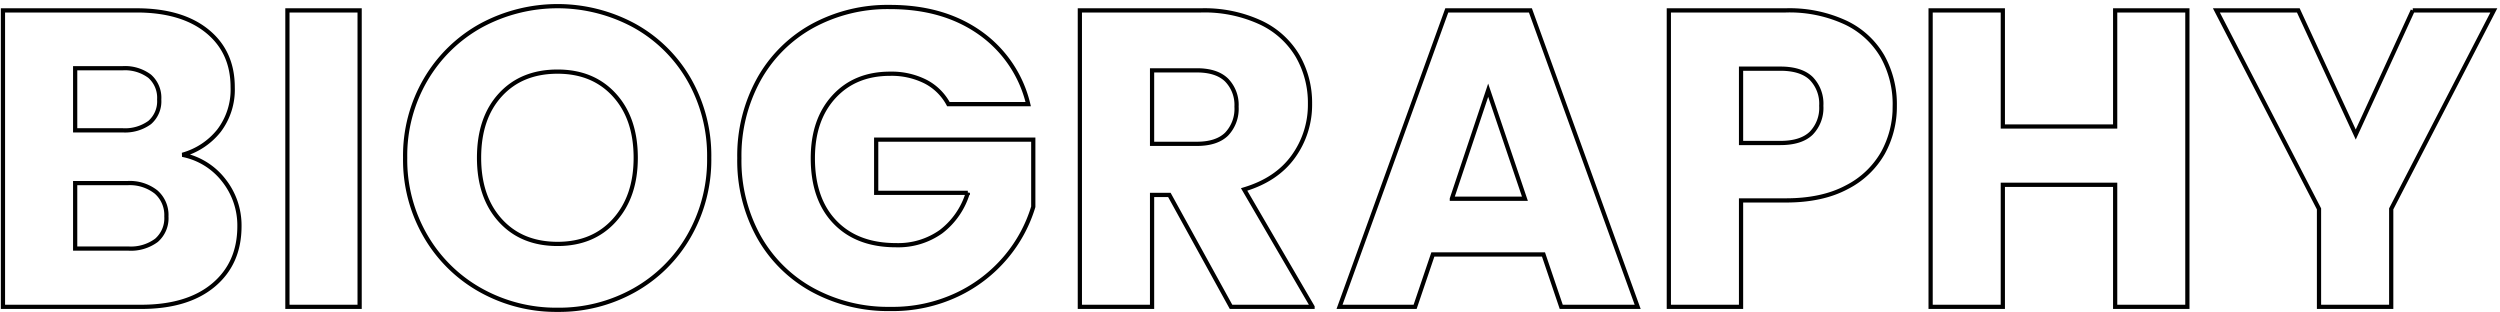 <svg xmlns="http://www.w3.org/2000/svg" width="592" height="74" viewBox="0 0 592 74">
  <defs>
    <style>
      .cls-1 {
        fill: none;
        stroke: #000;
        stroke-width: 1px;
        fill-rule: evenodd;
      }
    </style>
  </defs>
  <path id="BIOGRAPHY" class="cls-1" d="M43.2,36.66a16.8,16.8,0,0,0,8.65-5.7,16.068,16.068,0,0,0,3.25-10.3q0-8.4-6.05-13.3T32.3,2.46H0.7v70.2H33.4q11,0,17.15-5.15T56.7,53.56A17.188,17.188,0,0,0,53,42.71a16.339,16.339,0,0,0-9.8-6.05h0ZM17.8,16.16H29a9.739,9.739,0,0,1,6.45,1.9,6.8,6.8,0,0,1,2.25,5.5,6.646,6.646,0,0,1-2.25,5.45A9.91,9.91,0,0,1,29,30.86H17.8V16.16Zm12.6,42.7H17.8V43.36H30.2a10.044,10.044,0,0,1,6.75,2.1,7.236,7.236,0,0,1,2.45,5.8,6.926,6.926,0,0,1-2.35,5.65,10.143,10.143,0,0,1-6.65,1.95h0ZM68.06,2.46v70.2h17.1V2.46H68.06Zm63.98,70.9a36.355,36.355,0,0,0,18.1-4.6,34.126,34.126,0,0,0,13-12.85,36.2,36.2,0,0,0,4.8-18.55,36.239,36.239,0,0,0-4.75-18.5,33.787,33.787,0,0,0-13-12.8,38.107,38.107,0,0,0-36.3,0,34.5,34.5,0,0,0-13.1,12.8,35.641,35.641,0,0,0-4.85,18.5,35.9,35.9,0,0,0,4.85,18.55,34.377,34.377,0,0,0,13.1,12.85,36.633,36.633,0,0,0,18.15,4.6h0Zm0-15.6q-8.5,0-13.55-5.55t-5.05-14.85q0-9.4,5.05-14.9t13.55-5.5q8.4,0,13.45,5.55t5.05,14.85q0,9.2-5.05,14.8t-13.45,5.6h0Zm111.44-33.1a28.793,28.793,0,0,0-11.45-16.9q-8.65-6.1-21.25-6.1a37.124,37.124,0,0,0-18.5,4.55,32.417,32.417,0,0,0-12.65,12.7,37.4,37.4,0,0,0-4.55,18.55,37.111,37.111,0,0,0,4.55,18.5,32.4,32.4,0,0,0,12.7,12.65,37.388,37.388,0,0,0,18.55,4.55,35.7,35.7,0,0,0,15.8-3.4,34.024,34.024,0,0,0,11.55-8.9,33.539,33.539,0,0,0,6.45-11.9V33.06h-37.2v12.6h21.7a18.138,18.138,0,0,1-6.35,9.2,17.47,17.47,0,0,1-10.65,3.2q-9.2,0-14.45-5.45t-5.25-15.15q0-9.1,5-14.55t13.3-5.45a17.84,17.84,0,0,1,8.35,1.85,12.8,12.8,0,0,1,5.45,5.35h18.9Zm67.33,48-16.2-27.8q7.7-2.3,11.65-7.8a20.894,20.894,0,0,0,3.95-12.5,22.19,22.19,0,0,0-2.9-11.25,19.992,19.992,0,0,0-8.75-7.95,31.6,31.6,0,0,0-14.15-2.9h-28.7v70.2h17.1V46.16h4.1l14.6,26.5h19.3Zm-38-56h10.6q4.7,0,7.05,2.3a8.416,8.416,0,0,1,2.35,6.3,8.683,8.683,0,0,1-2.35,6.5q-2.351,2.3-7.05,2.3h-10.6V16.66Zm96.89,56h18.1L362.4,2.46H342.6l-25.4,70.2h17.9l4.2-12.4h26.2Zm-25.9-25.6,8.6-25.7,8.7,25.7H343.8Zm104.88-22a23.255,23.255,0,0,0-2.9-11.7,19.944,19.944,0,0,0-8.7-8,31.531,31.531,0,0,0-14.2-2.9h-27.7v70.2h17.1V47.46h10.6q8.6,0,14.4-3.1a20.583,20.583,0,0,0,8.6-8.15,22.609,22.609,0,0,0,2.8-11.15h0Zm-27.1,8.8h-9.3V16.26h9.3q4.9,0,7.3,2.3a8.58,8.58,0,0,1,2.4,6.5,8.578,8.578,0,0,1-2.4,6.5q-2.4,2.3-7.3,2.3h0Zm79.29-31.4v27.5h-26.6V2.46h-17.1v70.2h17.1V43.76h26.6v28.9h17.1V2.46h-17.1Zm70.47,0-13.5,29.4-13.6-29.4h-19.4l24.3,47v23.2h17.1V49.46l24.3-47h-19.2Z"/>
</svg>
